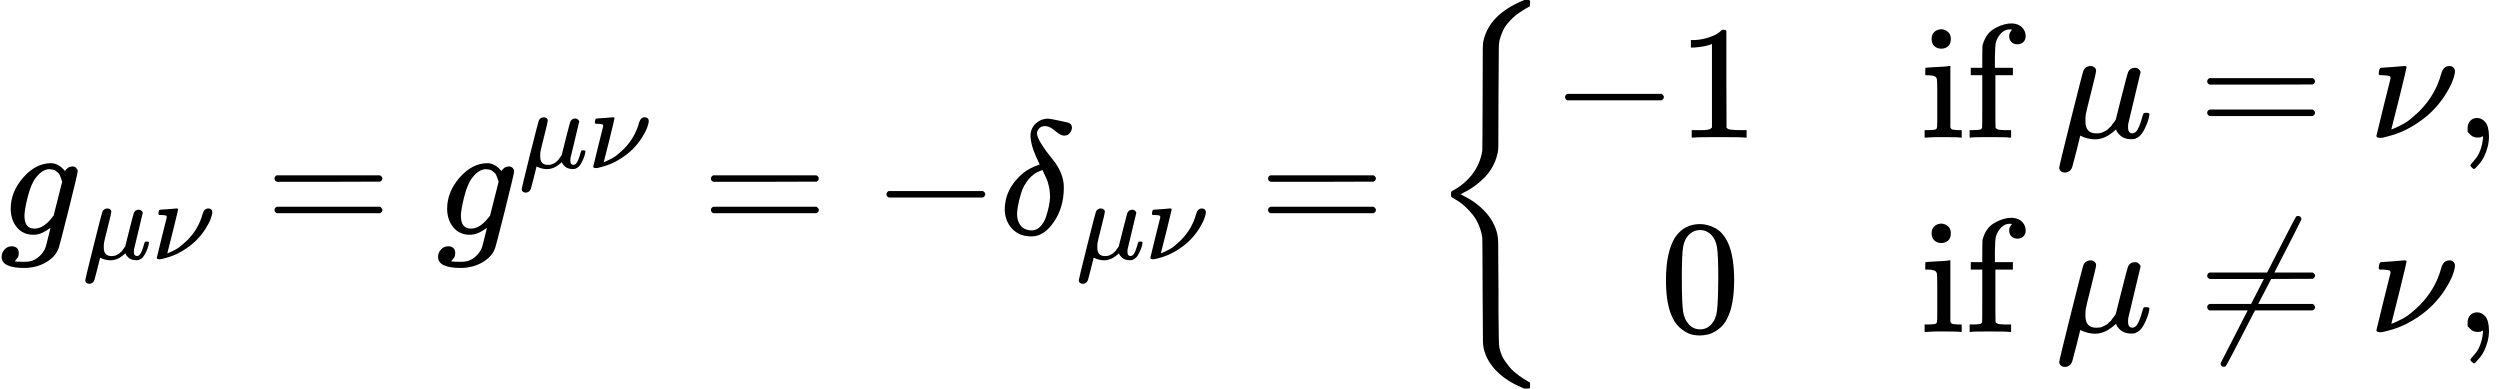 <svg version="1.1" style="vertical-align: -2.148ex;" xmlns="http://www.w3.org/2000/svg" width="15435.7px" height="2399px"   viewBox="0 -1449.5 15435.7 2399" xmlns:xlink="http://www.w3.org/1999/xlink"><defs><path id="MJX-984-TEX-I-1D454" d="M311 43Q296 30 267 15T206 0Q143 0 105 45T66 160Q66 265 143 353T314 442Q361 442 401 394L404 398Q406 401 409 404T418 412T431 419T447 422Q461 422 470 413T480 394Q480 379 423 152T363 -80Q345 -134 286 -169T151 -205Q10 -205 10 -137Q10 -111 28 -91T74 -71Q89 -71 102 -80T116 -111Q116 -121 114 -130T107 -144T99 -154T92 -162L90 -164H91Q101 -167 151 -167Q189 -167 211 -155Q234 -144 254 -122T282 -75Q288 -56 298 -13Q311 35 311 43ZM384 328L380 339Q377 350 375 354T369 368T359 382T346 393T328 402T306 405Q262 405 221 352Q191 313 171 233T151 117Q151 38 213 38Q269 38 323 108L331 118L384 328Z"></path><path id="MJX-984-TEX-I-1D707" d="M58 -216Q44 -216 34 -208T23 -186Q23 -176 96 116T173 414Q186 442 219 442Q231 441 239 435T249 423T251 413Q251 401 220 279T187 142Q185 131 185 107V99Q185 26 252 26Q261 26 270 27T287 31T302 38T315 45T327 55T338 65T348 77T356 88T365 100L372 110L408 253Q444 395 448 404Q461 431 491 431Q504 431 512 424T523 412T525 402L449 84Q448 79 448 68Q448 43 455 35T476 26Q485 27 496 35Q517 55 537 131Q543 151 547 152Q549 153 557 153H561Q580 153 580 144Q580 138 575 117T555 63T523 13Q510 0 491 -8Q483 -10 467 -10Q446 -10 429 -4T402 11T385 29T376 44T374 51L368 45Q362 39 350 30T324 12T288 -4T246 -11Q199 -11 153 12L129 -85Q108 -167 104 -180T92 -202Q76 -216 58 -216Z"></path><path id="MJX-984-TEX-I-1D708" d="M74 431Q75 431 146 436T219 442Q231 442 231 434Q231 428 185 241L137 51H140L150 55Q161 59 177 67T214 86T261 119T312 165Q410 264 445 394Q458 442 496 442Q509 442 519 434T530 411Q530 390 516 352T469 262T388 162T267 70T106 5Q81 -2 71 -2Q66 -2 59 -1T51 1Q45 5 45 11Q45 13 88 188L132 364Q133 377 125 380T86 385H65Q59 391 59 393T61 412Q65 431 74 431Z"></path><path id="MJX-984-TEX-N-3D" d="M56 347Q56 360 70 367H707Q722 359 722 347Q722 336 708 328L390 327H72Q56 332 56 347ZM56 153Q56 168 72 173H708Q722 163 722 153Q722 140 707 133H70Q56 140 56 153Z"></path><path id="MJX-984-TEX-N-2212" d="M84 237T84 250T98 270H679Q694 262 694 250T679 230H98Q84 237 84 250Z"></path><path id="MJX-984-TEX-I-1D6FF" d="M195 609Q195 656 227 686T302 717Q319 716 351 709T407 697T433 690Q451 682 451 662Q451 644 438 628T403 612Q382 612 348 641T288 671T249 657T235 628Q235 584 334 463Q401 379 401 292Q401 169 340 80T205 -10H198Q127 -10 83 36T36 153Q36 286 151 382Q191 413 252 434Q252 435 245 449T230 481T214 521T201 566T195 609ZM112 130Q112 83 136 55T204 27Q233 27 256 51T291 111T309 178T316 232Q316 267 309 298T295 344T269 400L259 396Q215 381 183 342T137 256T118 179T112 130Z"></path><path id="MJX-984-TEX-S3-7B" d="M618 -943L612 -949H582L568 -943Q472 -903 411 -841T332 -703Q327 -682 327 -653T325 -350Q324 -28 323 -18Q317 24 301 61T264 124T221 171T179 205T147 225T132 234Q130 238 130 250Q130 255 130 258T131 264T132 267T134 269T139 272T144 275Q207 308 256 367Q310 436 323 519Q324 529 325 851Q326 1124 326 1154T332 1205Q369 1358 566 1443L582 1450H612L618 1444V1429Q618 1413 616 1411L608 1406Q599 1402 585 1393T552 1372T515 1343T479 1305T449 1257T429 1200Q425 1180 425 1152T423 851Q422 579 422 549T416 498Q407 459 388 424T346 364T297 318T250 284T214 264T197 254L188 251L205 242Q290 200 345 138T416 3Q421 -18 421 -48T423 -349Q423 -397 423 -472Q424 -677 428 -694Q429 -697 429 -699Q434 -722 443 -743T465 -782T491 -816T519 -845T548 -868T574 -886T595 -899T610 -908L616 -910Q618 -912 618 -928V-943Z"></path><path id="MJX-984-TEX-N-31" d="M213 578L200 573Q186 568 160 563T102 556H83V602H102Q149 604 189 617T245 641T273 663Q275 666 285 666Q294 666 302 660V361L303 61Q310 54 315 52T339 48T401 46H427V0H416Q395 3 257 3Q121 3 100 0H88V46H114Q136 46 152 46T177 47T193 50T201 52T207 57T213 61V578Z"></path><path id="MJX-984-TEX-N-69" d="M69 609Q69 637 87 653T131 669Q154 667 171 652T188 609Q188 579 171 564T129 549Q104 549 87 564T69 609ZM247 0Q232 3 143 3Q132 3 106 3T56 1L34 0H26V46H42Q70 46 91 49Q100 53 102 60T104 102V205V293Q104 345 102 359T88 378Q74 385 41 385H30V408Q30 431 32 431L42 432Q52 433 70 434T106 436Q123 437 142 438T171 441T182 442H185V62Q190 52 197 50T232 46H255V0H247Z"></path><path id="MJX-984-TEX-N-66" d="M273 0Q255 3 146 3Q43 3 34 0H26V46H42Q70 46 91 49Q99 52 103 60Q104 62 104 224V385H33V431H104V497L105 564L107 574Q126 639 171 668T266 704Q267 704 275 704T289 705Q330 702 351 679T372 627Q372 604 358 590T321 576T284 590T270 627Q270 647 288 667H284Q280 668 273 668Q245 668 223 647T189 592Q183 572 182 497V431H293V385H185V225Q185 63 186 61T189 57T194 54T199 51T206 49T213 48T222 47T231 47T241 46T251 46H282V0H273Z"></path><path id="MJX-984-TEX-N-A0" d=""></path><path id="MJX-984-TEX-N-2C" d="M78 35T78 60T94 103T137 121Q165 121 187 96T210 8Q210 -27 201 -60T180 -117T154 -158T130 -185T117 -194Q113 -194 104 -185T95 -172Q95 -168 106 -156T131 -126T157 -76T173 -3V9L172 8Q170 7 167 6T161 3T152 1T140 0Q113 0 96 17Z"></path><path id="MJX-984-TEX-N-30" d="M96 585Q152 666 249 666Q297 666 345 640T423 548Q460 465 460 320Q460 165 417 83Q397 41 362 16T301 -15T250 -22Q224 -22 198 -16T137 16T82 83Q39 165 39 320Q39 494 96 585ZM321 597Q291 629 250 629Q208 629 178 597Q153 571 145 525T137 333Q137 175 145 125T181 46Q209 16 250 16Q290 16 318 46Q347 76 354 130T362 333Q362 478 354 524T321 597Z"></path><path id="MJX-984-TEX-N-2260" d="M166 -215T159 -215T147 -212T141 -204T139 -197Q139 -190 144 -183L306 133H70Q56 140 56 153Q56 168 72 173H327L406 327H72Q56 332 56 347Q56 360 70 367H426Q597 702 602 707Q605 716 618 716Q625 716 630 712T636 703T638 696Q638 692 471 367H707Q722 359 722 347Q722 336 708 328L451 327L371 173H708Q722 163 722 153Q722 140 707 133H351Q175 -210 170 -212Q166 -215 159 -215Z"></path></defs><g stroke="currentColor" fill="currentColor" stroke-width="0" transform="scale(1,-1)"><g ><g ><g ><use  xlink:href="#MJX-984-TEX-I-1D454"></use></g><g  transform="translate(510,-150) scale(0.707)" ><g ><use  xlink:href="#MJX-984-TEX-I-1D707"></use></g><g  transform="translate(603,0)"><use  xlink:href="#MJX-984-TEX-I-1D708"></use></g></g></g><g  transform="translate(1638.9,0)"><use  xlink:href="#MJX-984-TEX-N-3D"></use></g><g  transform="translate(2694.7,0)"><g ><use  xlink:href="#MJX-984-TEX-I-1D454"></use></g><g  transform="translate(510,413) scale(0.707)" ><g ><use  xlink:href="#MJX-984-TEX-I-1D707"></use></g><g  transform="translate(603,0)"><use  xlink:href="#MJX-984-TEX-I-1D708"></use></g></g></g><g  transform="translate(4333.6,0)"><use  xlink:href="#MJX-984-TEX-N-3D"></use></g><g  transform="translate(5389.4,0)"><use  xlink:href="#MJX-984-TEX-N-2212"></use></g><g  transform="translate(6167.4,0)"><g ><use  xlink:href="#MJX-984-TEX-I-1D6FF"></use></g><g  transform="translate(477,-150) scale(0.707)" ><g ><use  xlink:href="#MJX-984-TEX-I-1D707"></use></g><g  transform="translate(603,0)"><use  xlink:href="#MJX-984-TEX-I-1D708"></use></g></g></g><g  transform="translate(7773.3,0)"><use  xlink:href="#MJX-984-TEX-N-3D"></use></g><g  transform="translate(8829.1,0)"><g  transform="translate(0 -0.5)"><use  xlink:href="#MJX-984-TEX-S3-7B"></use></g><g  transform="translate(750,0)"><g  transform="translate(0,600)"><g ><g ><use  xlink:href="#MJX-984-TEX-N-2212"></use></g><g  transform="translate(778,0)"><use  xlink:href="#MJX-984-TEX-N-31"></use></g></g><g  transform="translate(2278,0)"><g ><g ><use  xlink:href="#MJX-984-TEX-N-69"></use><use  xlink:href="#MJX-984-TEX-N-66" transform="translate(278,0)"></use><use  xlink:href="#MJX-984-TEX-N-A0" transform="translate(584,0)"></use></g><g   transform="translate(834,0)"><g ><use  xlink:href="#MJX-984-TEX-I-1D707"></use></g><g  transform="translate(880.8,0)"><use  xlink:href="#MJX-984-TEX-N-3D"></use></g><g  transform="translate(1936.6,0)"><use  xlink:href="#MJX-984-TEX-I-1D708"></use></g></g></g><g  transform="translate(3300.6,0)"><use  xlink:href="#MJX-984-TEX-N-2C"></use></g></g></g><g  transform="translate(0,-600)"><g ><g ><g ></g></g><g  transform="translate(167,0)"><g ></g></g><g  transform="translate(334,0)"><g ></g></g><g  transform="translate(501,0)"><g ></g></g><g  transform="translate(668,0)"><use  xlink:href="#MJX-984-TEX-N-30"></use></g></g><g  transform="translate(2278,0)"><g ><g ><use  xlink:href="#MJX-984-TEX-N-69"></use><use  xlink:href="#MJX-984-TEX-N-66" transform="translate(278,0)"></use><use  xlink:href="#MJX-984-TEX-N-A0" transform="translate(584,0)"></use></g><g   transform="translate(834,0)"><g ><use  xlink:href="#MJX-984-TEX-I-1D707"></use></g><g  transform="translate(880.8,0)"><use  xlink:href="#MJX-984-TEX-N-2260"></use></g><g  transform="translate(1936.6,0)"><use  xlink:href="#MJX-984-TEX-I-1D708"></use></g></g></g><g  transform="translate(3300.6,0)"><use  xlink:href="#MJX-984-TEX-N-2C"></use></g></g></g></g><g  transform="translate(6606.6,0) translate(0 250)"></g></g></g></g></svg>